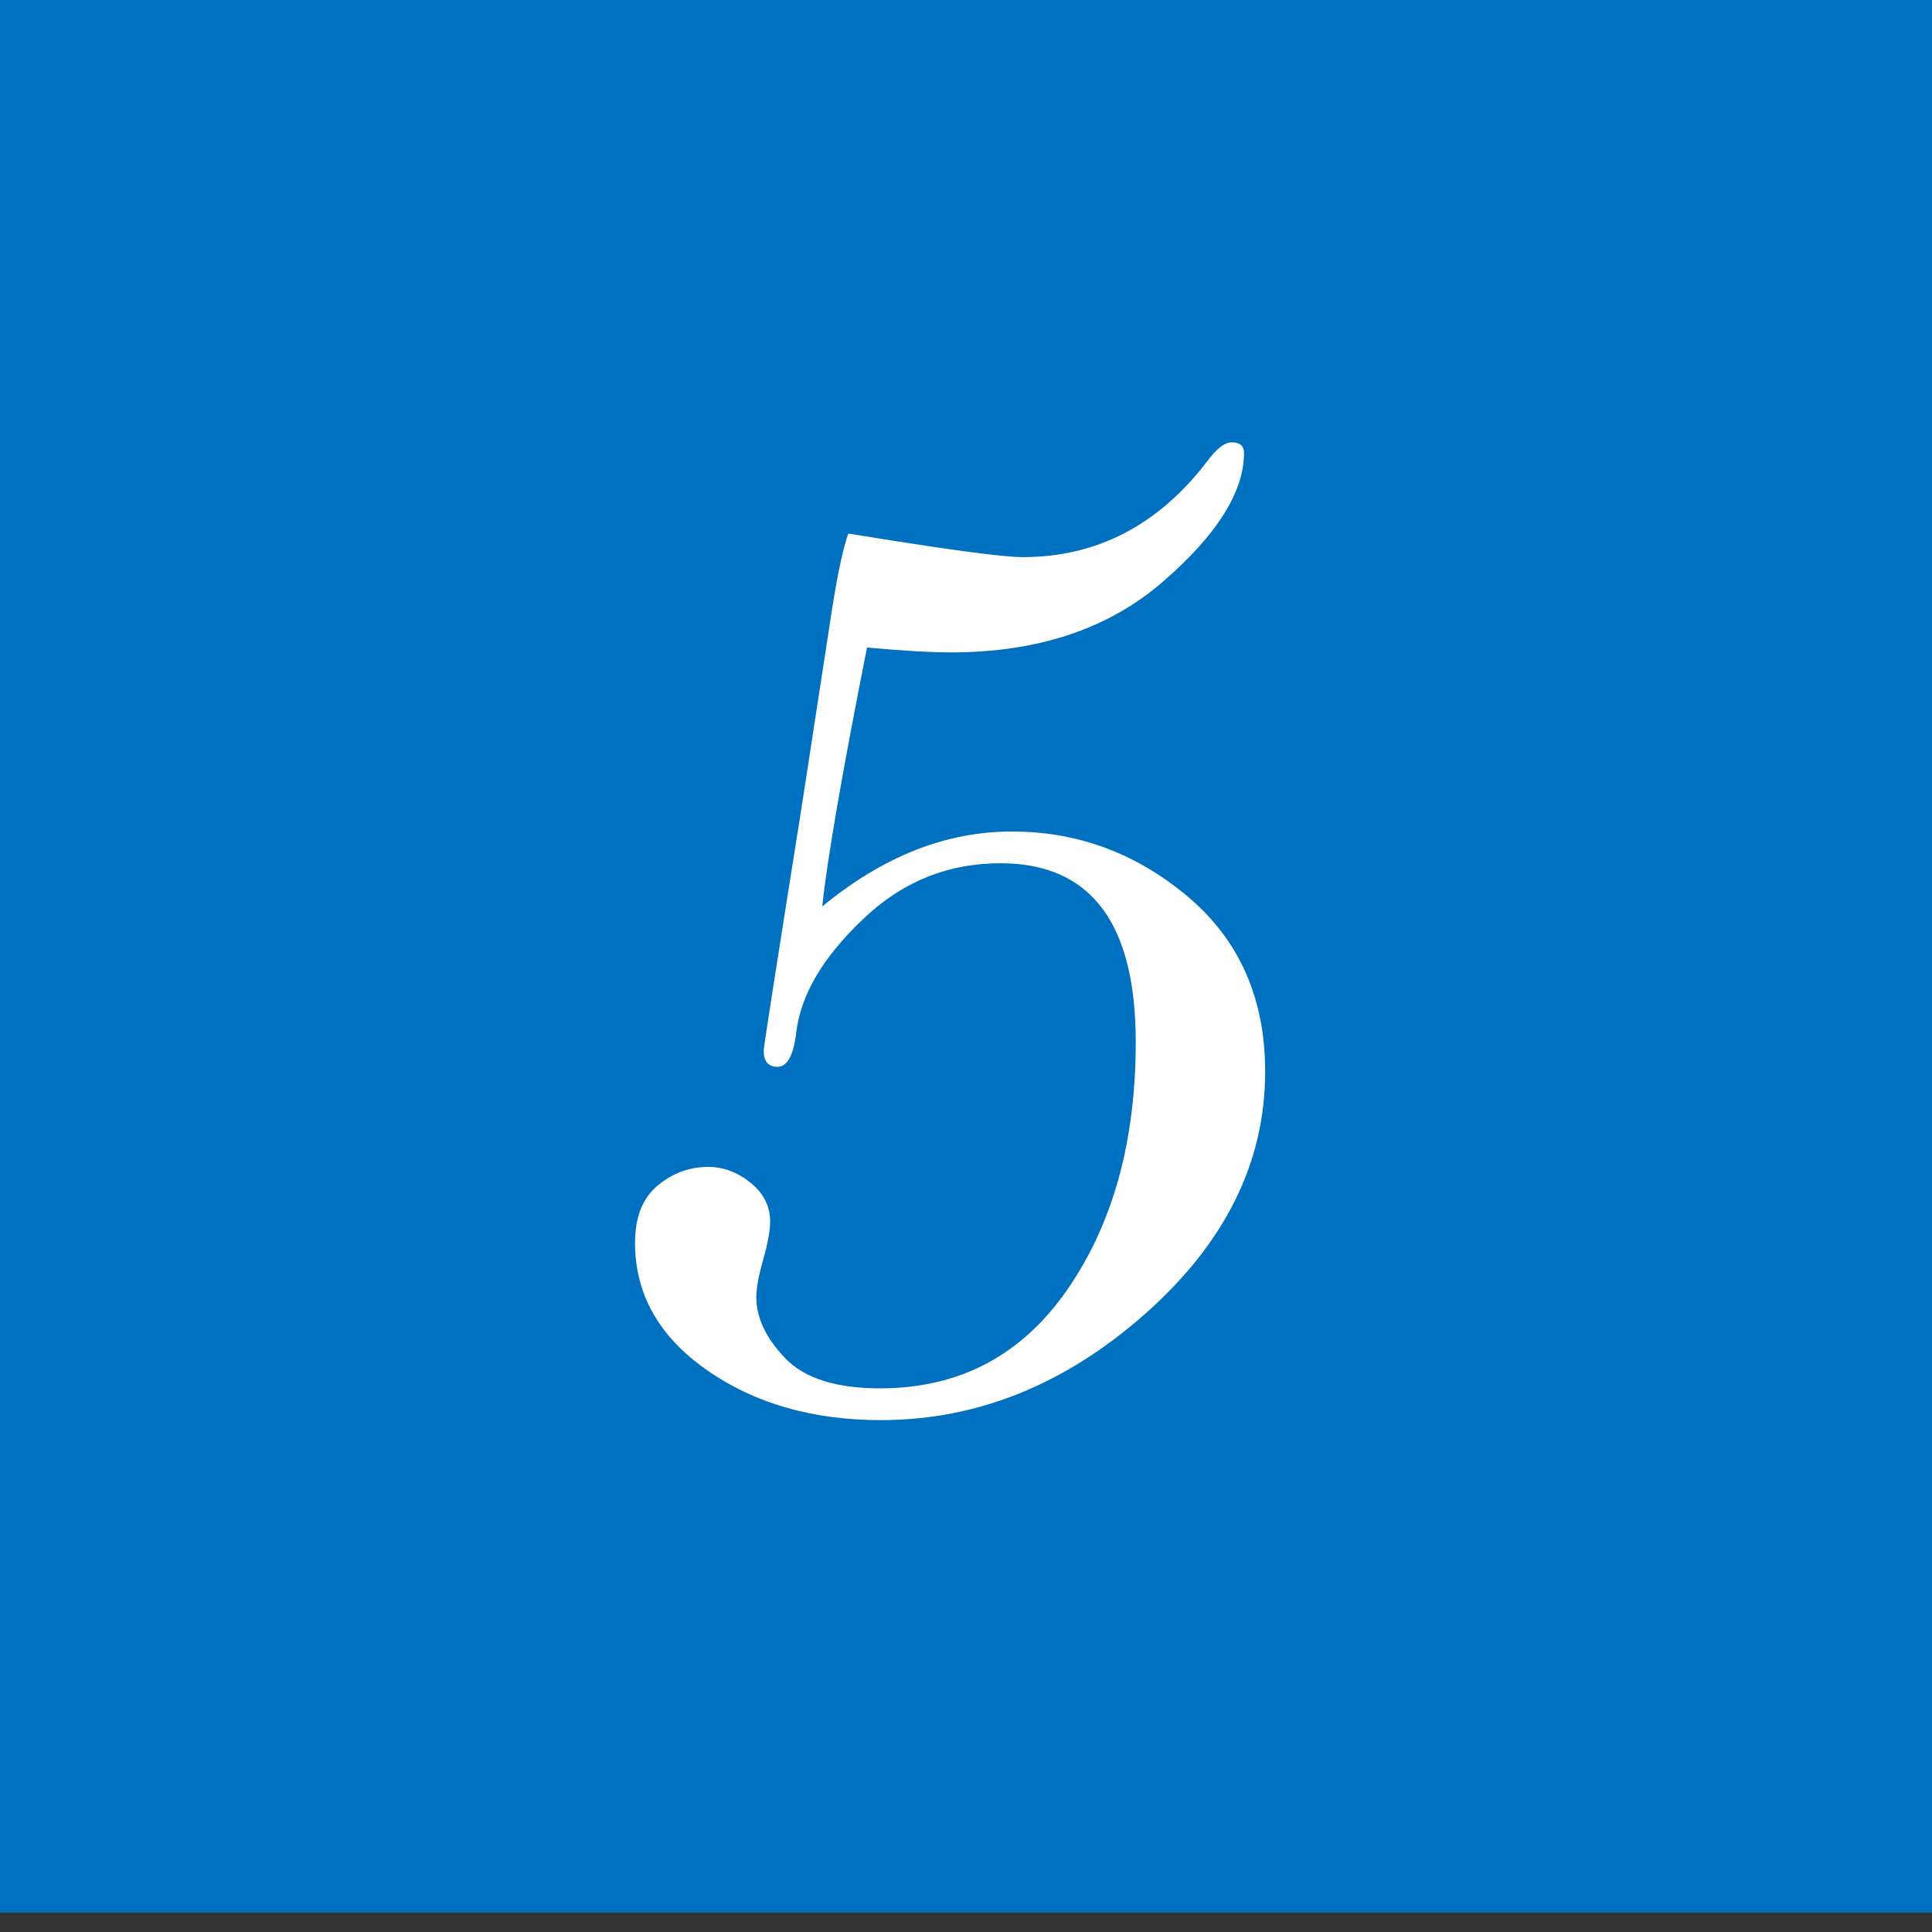 <?xml version="1.0" encoding="utf-8"?>
<!-- Generator: Adobe Illustrator 16.0.3, SVG Export Plug-In . SVG Version: 6.00 Build 0)  -->
<!DOCTYPE svg PUBLIC "-//W3C//DTD SVG 1.1//EN" "http://www.w3.org/Graphics/SVG/1.1/DTD/svg11.dtd">
<svg version="1.1" xmlns="http://www.w3.org/2000/svg" xmlns:xlink="http://www.w3.org/1999/xlink" x="0px" y="0px" viewBox="0 0 100 100" enable-background="new 0 0 100 100" xml:space="preserve">
<rect x="0" y="0" width="100" height="100" fill="#333333" stroke="none"/>
<g id="レイヤー_1">
</g>
<g id="イラスト">
	<rect y="-1" fill="#0070C0" width="100" height="100"/>
</g>
<g id="文字">
	<g>
		<path fill="#FFFFFF" d="M44.877,33.516c-1.292,6.518-2.065,10.984-2.317,13.4c1.573-1.292,3.174-2.261,4.804-2.908
			c1.629-0.646,3.301-0.969,5.015-0.969c3.398,0,6.433,1.124,9.103,3.371c2.667,2.248,4.003,5.268,4.003,9.059
			c0,4.693-2.072,8.871-6.215,12.538c-4.145,3.665-8.702,5.498-13.675,5.498c-3.54,0-6.546-0.865-9.018-2.598
			c-2.472-1.733-3.708-3.925-3.708-6.575c0-1.326,0.386-2.311,1.159-2.959c0.772-0.649,1.649-0.973,2.633-0.973
			c0.786,0,1.517,0.274,2.191,0.821c0.674,0.548,1.011,1.216,1.011,2.001c0,0.449-0.112,1.083-0.337,1.897
			c-0.253,0.871-0.379,1.545-0.379,2.022c0,1.067,0.499,2.122,1.496,3.16c0.998,1.04,2.634,1.56,4.91,1.56
			c4.102,0,7.332-1.704,9.693-5.113c2.36-3.407,3.54-7.677,3.54-12.81c0-3.085-0.583-5.4-1.75-6.942
			c-1.167-1.542-2.914-2.314-5.246-2.314c-2.754,0-5.141,0.979-7.164,2.936c-2.051,1.957-3.188,3.899-3.413,5.829
			c-0.141,1.18-0.463,1.771-0.969,1.771c-0.478,0-0.716-0.281-0.716-0.84c0-0.169,0.646-4.314,1.938-12.435l1.433-9.313
			c0.365-2.5,0.702-4.171,1.011-5.015c4.973,0.815,7.979,1.222,9.018,1.222c3.849,0,7.038-1.657,9.566-4.972
			c0.476-0.646,0.899-0.969,1.263-0.969c0.423,0,0.633,0.183,0.633,0.548c0,2.022-1.406,4.249-4.214,6.679
			c-2.81,2.431-6.462,3.645-10.957,3.645C48.178,33.768,46.731,33.684,44.877,33.516z"/>
	</g>
</g>
</svg>
